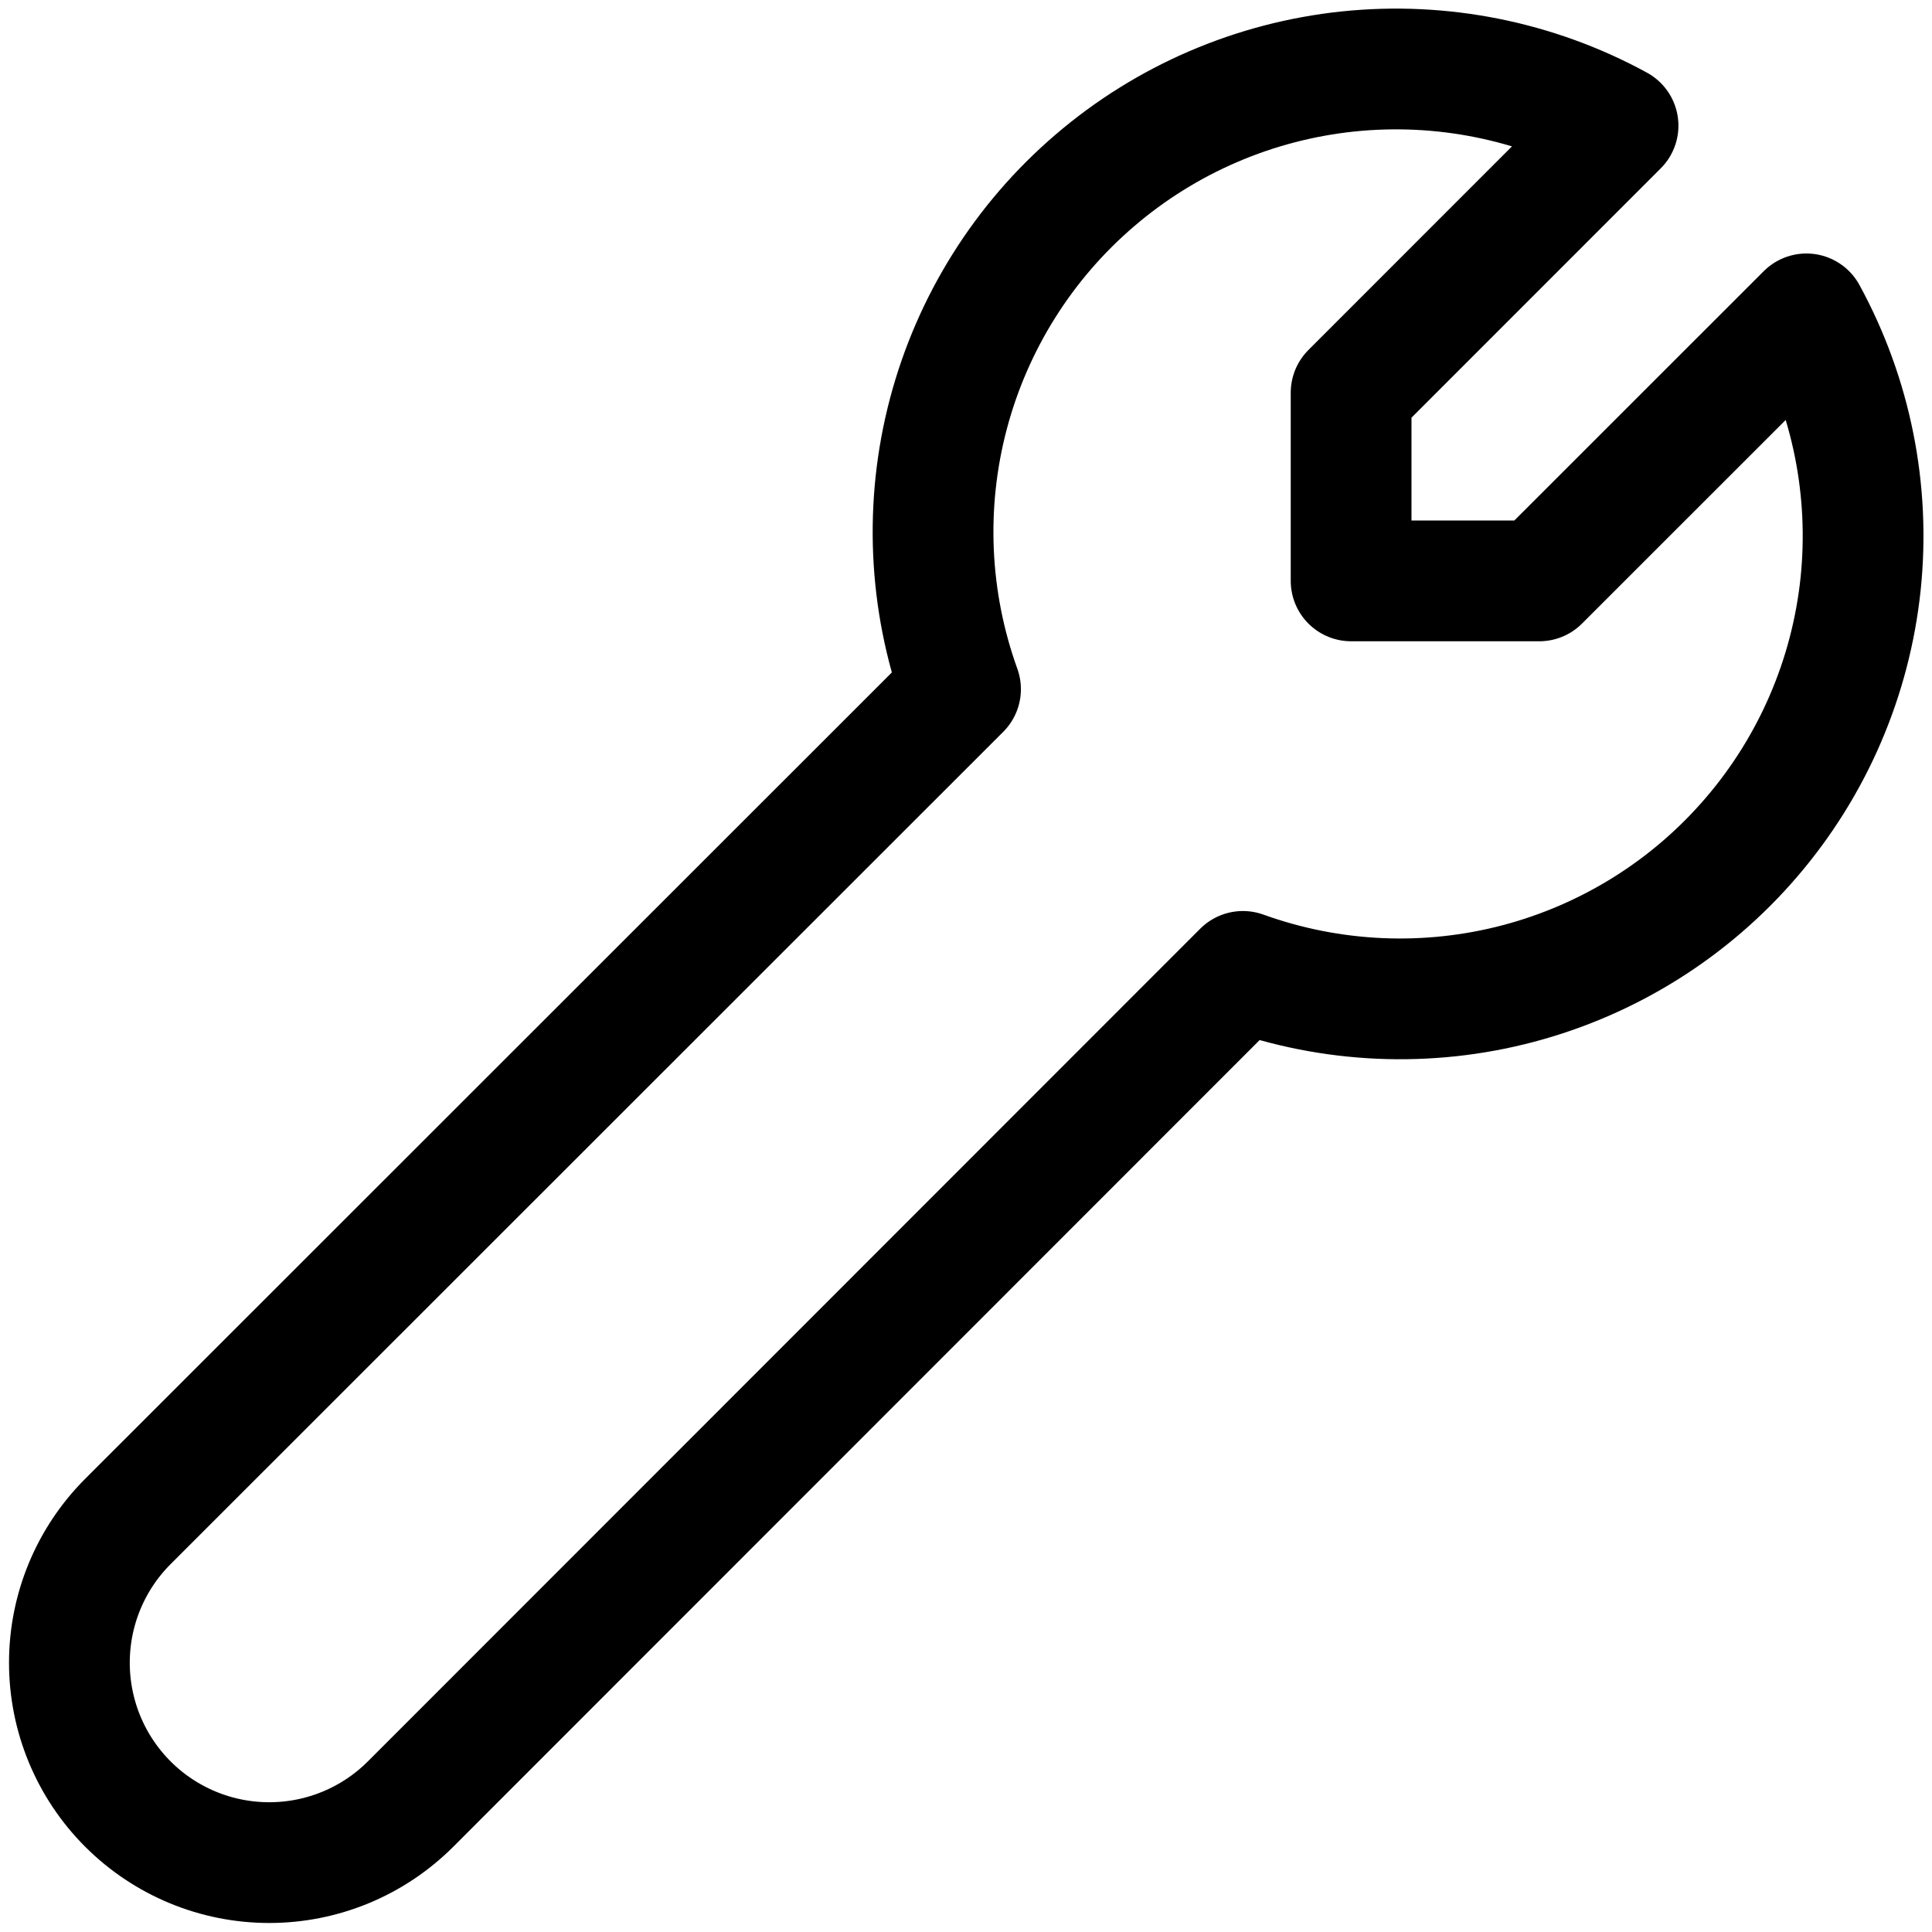 <?xml version="1.0" encoding="UTF-8"?>
<svg xmlns="http://www.w3.org/2000/svg" width="24" height="24" viewBox="0 0 24 24" fill="none">
  <g clip-path="url(#clip0_111_276)">
    <path d="M22.439 3.9L19.122 7.216H16.784V4.878L20.1 1.561C19.076 1.001 17.905 0.767 16.744 0.888C15.583 1.01 14.486 1.482 13.6 2.242C12.713 3.001 12.079 4.013 11.781 5.141C11.483 6.27 11.536 7.463 11.932 8.561L1.589 18.9C1.123 19.366 0.862 19.997 0.862 20.655C0.862 21.314 1.123 21.945 1.589 22.411C2.055 22.877 2.686 23.138 3.345 23.138C4.003 23.138 4.634 22.877 5.1 22.411L15.44 12.067C16.538 12.463 17.731 12.516 18.86 12.218C19.988 11.92 21 11.286 21.759 10.399C22.519 9.513 22.991 8.416 23.113 7.255C23.234 6.094 23 4.924 22.44 3.899L22.439 3.9Z" stroke="black" stroke-width="1.5" stroke-linecap="round" stroke-linejoin="round"></path>
  </g>
  <defs>
    <clipPath id="clip0_111_276">
      <rect width="24" height="24" fill="white"></rect>
    </clipPath>
  </defs>
</svg>
